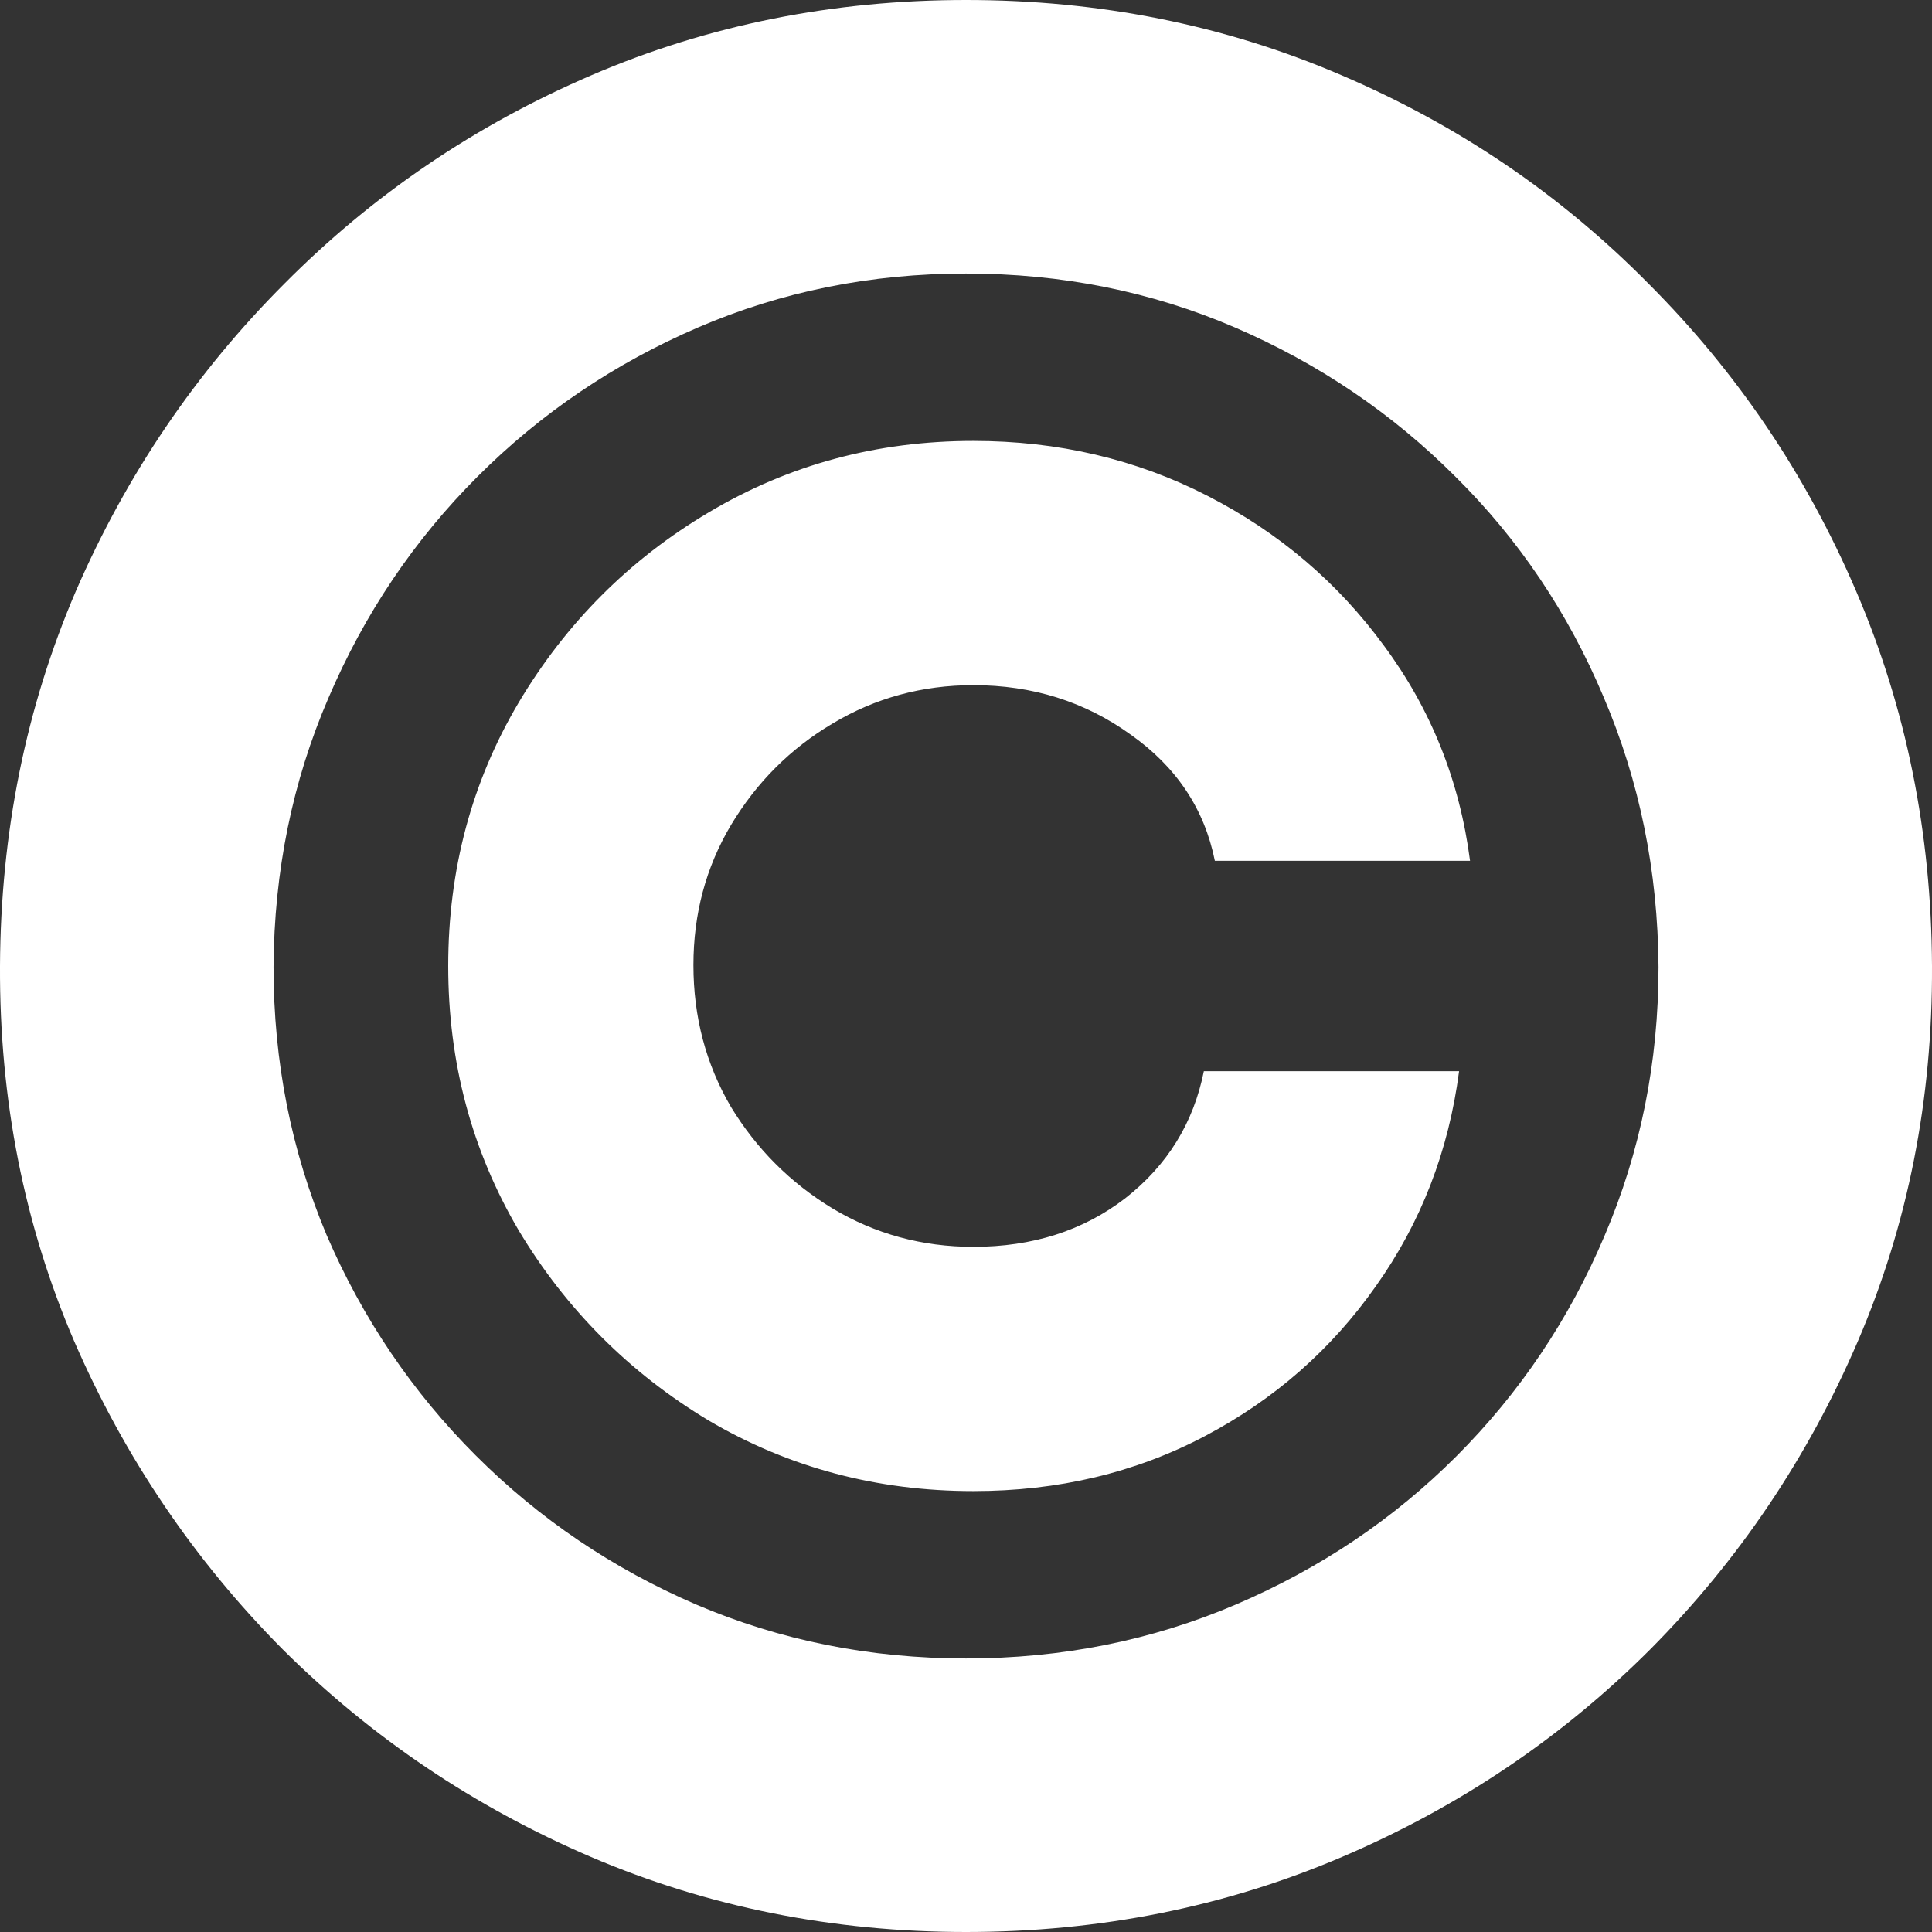 <svg width="36" height="36" viewBox="0 0 36 36" fill="none" xmlns="http://www.w3.org/2000/svg">
<rect x="0" y="0" width="36" height="36" fill="#333333" stroke="none"/>
<path d="M8.352 18C8.352 16.204 8.79 14.568 9.665 13.091C10.551 11.602 11.733 10.421 13.21 9.545C14.699 8.659 16.341 8.216 18.137 8.216C19.716 8.216 21.171 8.557 22.5 9.239C23.83 9.92 24.926 10.852 25.79 12.034C26.665 13.216 27.199 14.551 27.392 16.04H22.637C22.443 15.074 21.921 14.29 21.068 13.688C20.216 13.074 19.239 12.767 18.137 12.767C17.182 12.767 16.307 13.006 15.512 13.483C14.727 13.949 14.097 14.579 13.62 15.375C13.154 16.159 12.921 17.028 12.921 17.983C12.921 18.949 13.154 19.829 13.62 20.625C14.097 21.409 14.727 22.04 15.512 22.517C16.307 22.994 17.182 23.233 18.137 23.233C19.239 23.233 20.182 22.932 20.966 22.329C21.75 21.716 22.239 20.926 22.432 19.96H27.188C26.994 21.449 26.477 22.784 25.637 23.966C24.807 25.148 23.744 26.079 22.449 26.761C21.154 27.443 19.716 27.784 18.137 27.784C16.341 27.784 14.699 27.347 13.21 26.472C11.733 25.585 10.551 24.403 9.665 22.926C8.79 21.438 8.352 19.796 8.352 18ZM18 36C15.523 36 13.193 35.534 11.012 34.602C8.841 33.67 6.926 32.381 5.267 30.733C3.62 29.074 2.324 27.159 1.381 24.989C0.449 22.818 -0.011 20.489 0 18C0.012 15.511 0.483 13.182 1.415 11.011C2.358 8.841 3.654 6.932 5.301 5.284C6.949 3.625 8.858 2.33 11.029 1.398C13.199 0.466 15.523 0 18 0C20.489 0 22.818 0.466 24.989 1.398C27.171 2.33 29.08 3.625 30.716 5.284C32.364 6.932 33.654 8.841 34.585 11.011C35.517 13.182 35.989 15.511 36 18C36.012 20.489 35.551 22.818 34.62 24.989C33.688 27.159 32.398 29.074 30.75 30.733C29.102 32.381 27.188 33.67 25.006 34.602C22.824 35.534 20.489 36 18 36ZM18 30.903C19.784 30.903 21.46 30.568 23.029 29.898C24.597 29.227 25.966 28.307 27.137 27.136C28.318 25.954 29.239 24.585 29.898 23.028C30.568 21.46 30.904 19.79 30.904 18.017C30.892 16.233 30.551 14.557 29.881 12.989C29.222 11.421 28.301 10.051 27.119 8.881C25.938 7.699 24.568 6.773 23.012 6.102C21.455 5.432 19.784 5.097 18 5.097C16.227 5.097 14.563 5.432 13.006 6.102C11.449 6.773 10.08 7.699 8.898 8.881C7.716 10.062 6.79 11.438 6.12 13.006C5.449 14.562 5.108 16.233 5.097 18.017C5.097 19.778 5.426 21.443 6.085 23.011C6.756 24.568 7.682 25.938 8.864 27.119C10.046 28.301 11.415 29.227 12.972 29.898C14.54 30.568 16.216 30.903 18 30.903Z" fill="white"/>
</svg>
